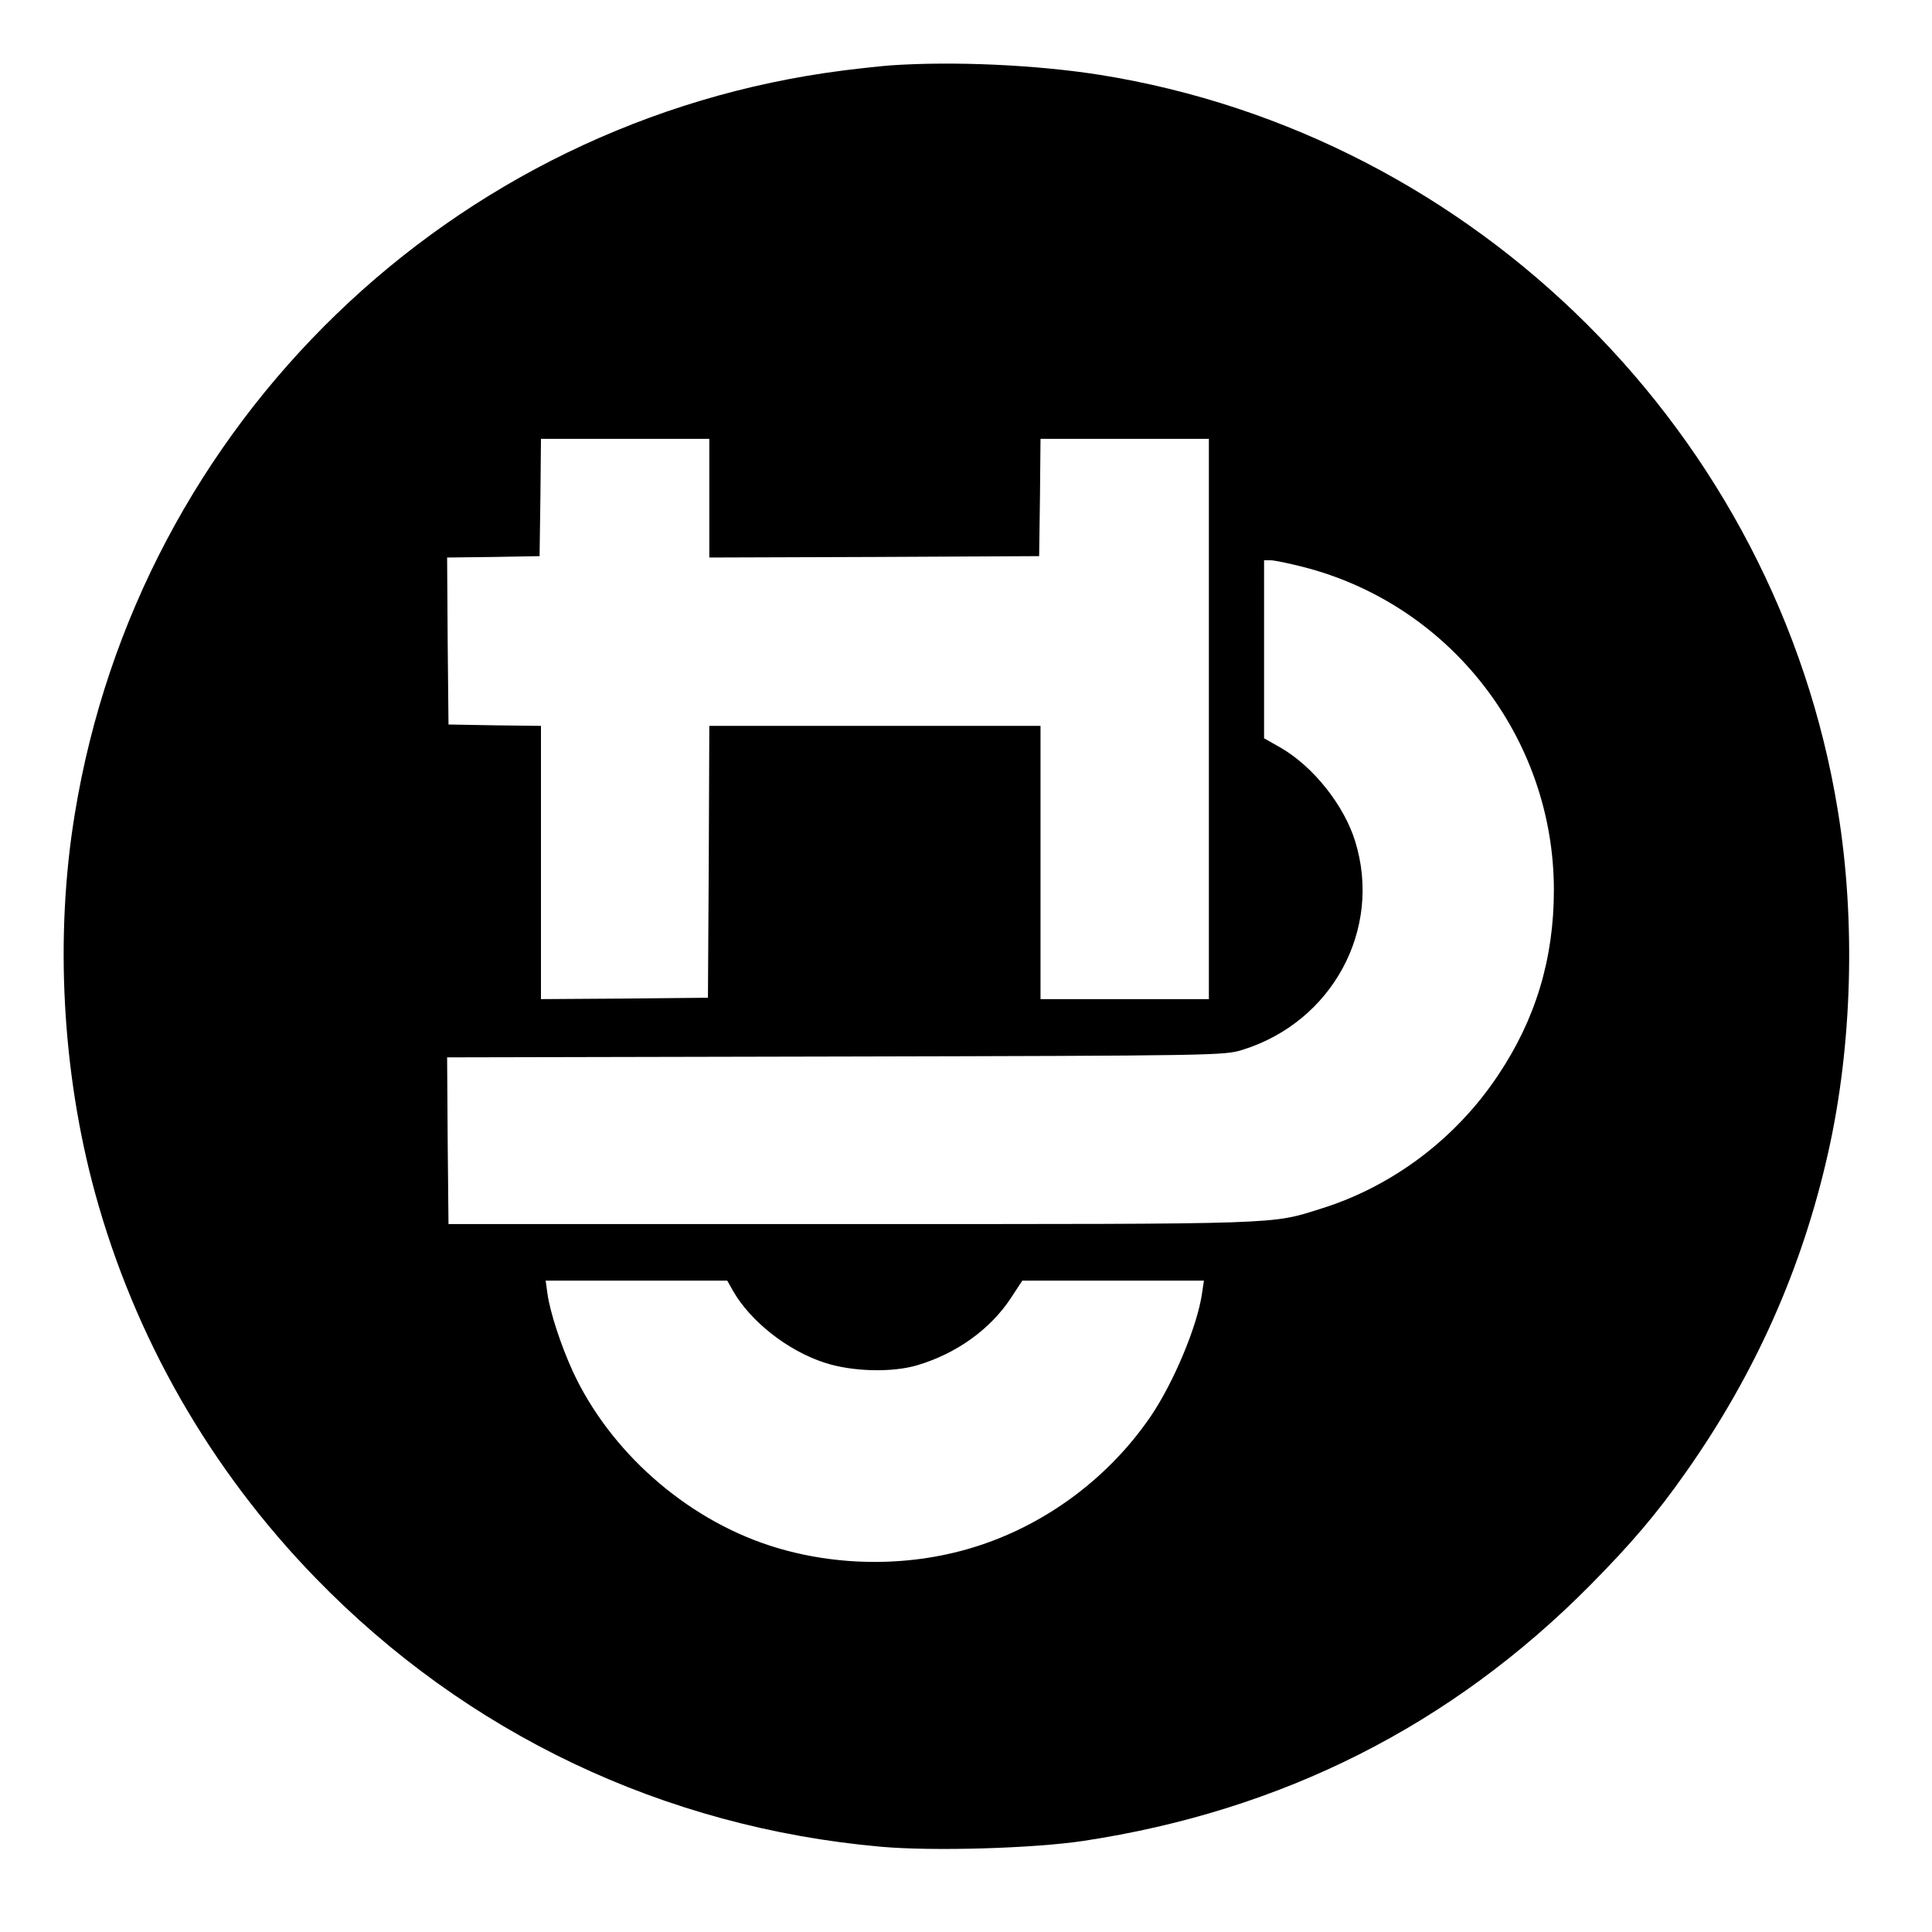 <svg version="1.0" xmlns="http://www.w3.org/2000/svg" width="933.333" height="933.333" viewBox="0 0 700 700"><path d="M322.5 23.7c-2.7.2-10.3 1-16.7 1.8-142 18-255.6 127.8-278.7 269.4-7.3 44.4-4.6 93.6 7.3 137.2 14.4 52.6 41.8 100.4 80 139.7 54.8 56.4 126.2 90.3 204.7 97.3 19 1.7 55.4.6 73.4-2.1 72.1-10.9 133.4-41.9 183.7-92.7 14.8-15 23.9-25.6 34.5-40.7 25.2-35.7 42.3-74.1 51.7-116.1 8.7-38.6 10-84 3.5-123.7C643.8 157.5 534.8 48.9 398.4 27.1c-23-3.6-52.8-5-75.9-3.4zM257 180.5V202l59.8-.2 59.7-.3.3-21.3.2-21.2h61v203h-61v-99H257l-.2 49.2-.3 49.3-30.2.3-30.3.2v-99l-16.7-.2-16.8-.3-.3-30.2-.2-30.3 16.7-.2 16.8-.3.3-21.3.2-21.2h61v21.5zm215.1 24.9c53.4 13.6 90.9 62 90.9 117.1 0 24.8-6.6 46.8-20.3 67.2-15.2 22.8-38 40-63.7 48.1-18.9 5.9-11.7 5.7-170.5 5.7h-146l-.3-30.2-.2-30.2 140.7-.3c138.6-.3 140.9-.4 147.4-2.4 32.6-10.1 50.8-43.7 40.9-75.6-4-13-15.2-27.1-27-33.9l-6-3.4V203h2.4c1.3 0 6.6 1.1 11.7 2.4zM265.7 467.9c6.3 10.9 19.7 21.5 33 25.8 9.9 3.3 24.6 3.7 33.8.9 14.1-4.2 26.3-13 33.7-24.2l4.2-6.4h65.8l-.7 4.7c-1.7 11.8-10.3 32.3-18.6 44.5-14.8 21.7-37 38.5-61.9 46.7-24.1 8-51.8 8-76.1.1-30.7-10-58-34.2-71.4-63.2-4.3-9.4-8.2-21.4-9.1-27.8l-.7-5h65.8l2.2 3.9z"/></svg>